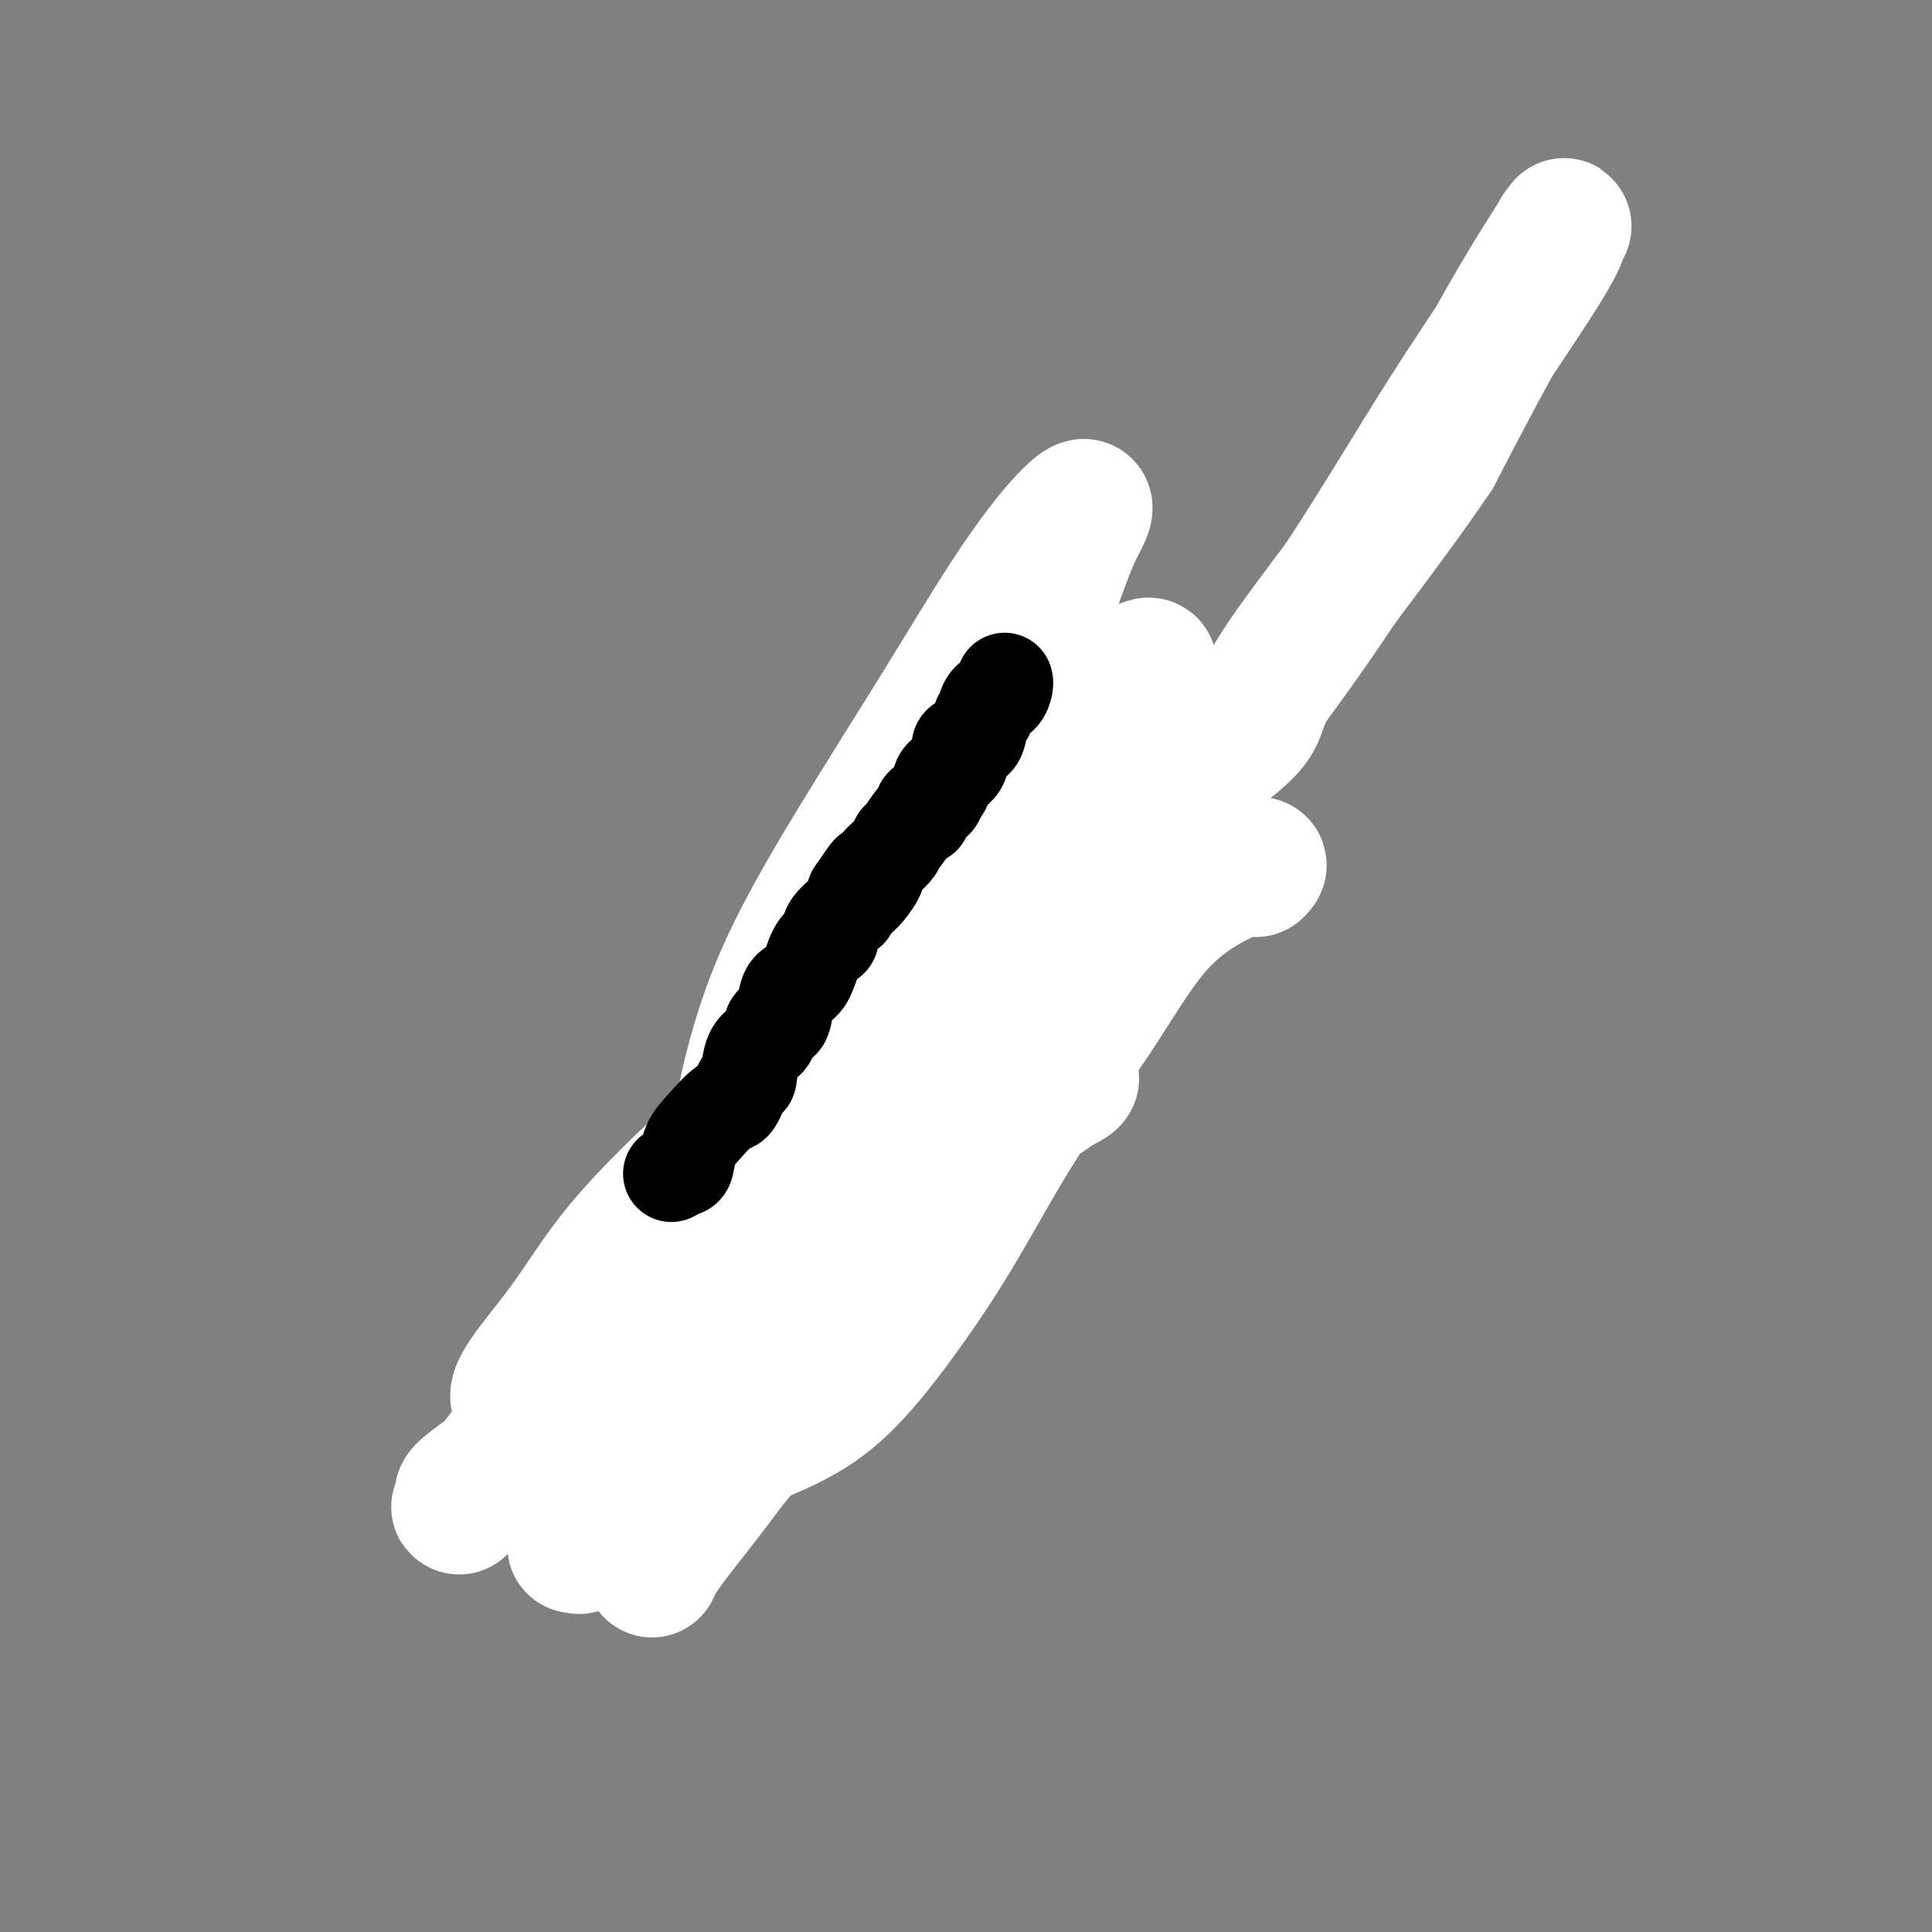 <svg viewBox='0 0 400 400' version='1.1' xmlns='http://www.w3.org/2000/svg' xmlns:xlink='http://www.w3.org/1999/xlink'><rect x="0" y="0" width="400" height="400" fill="#808080" stroke="none"/><g fill='none' stroke='#000000' stroke-width='28' stroke-linecap='round' stroke-linejoin='round'><path d='M128,310c-0.138,-0.627 -0.276,-1.254 0,-2c0.276,-0.746 0.968,-1.610 3,-3c2.032,-1.390 5.406,-3.306 8,-5c2.594,-1.694 4.410,-3.166 7,-6c2.590,-2.834 5.956,-7.029 9,-10c3.044,-2.971 5.767,-4.718 8,-7c2.233,-2.282 3.975,-5.100 6,-8c2.025,-2.900 4.332,-5.883 6,-9c1.668,-3.117 2.697,-6.369 4,-9c1.303,-2.631 2.879,-4.642 4,-6c1.121,-1.358 1.788,-2.065 3,-4c1.212,-1.935 2.967,-5.099 4,-7c1.033,-1.901 1.342,-2.538 2,-4c0.658,-1.462 1.666,-3.748 3,-6c1.334,-2.252 2.993,-4.470 4,-6c1.007,-1.530 1.360,-2.373 2,-4c0.640,-1.627 1.567,-4.039 3,-6c1.433,-1.961 3.373,-3.471 4,-5c0.627,-1.529 -0.059,-3.076 1,-5c1.059,-1.924 3.864,-4.226 5,-5c1.136,-0.774 0.604,-0.019 1,-1c0.396,-0.981 1.720,-3.697 2,-5c0.280,-1.303 -0.486,-1.192 0,-2c0.486,-0.808 2.223,-2.536 3,-3c0.777,-0.464 0.594,0.337 1,0c0.406,-0.337 1.402,-1.810 2,-3c0.598,-1.190 0.799,-2.095 1,-3'/><path d='M224,176c8.683,-14.800 2.891,-5.298 1,-2c-1.891,3.298 0.121,0.394 1,-1c0.879,-1.394 0.626,-1.276 1,-2c0.374,-0.724 1.376,-2.289 2,-3c0.624,-0.711 0.871,-0.569 1,-1c0.129,-0.431 0.139,-1.436 0,-2c-0.139,-0.564 -0.429,-0.687 0,-1c0.429,-0.313 1.577,-0.815 2,-1c0.423,-0.185 0.121,-0.053 0,0c-0.121,0.053 -0.060,0.026 0,0'/><path d='M127,302c0.294,-0.766 0.588,-1.533 1,-2c0.412,-0.467 0.943,-0.635 1,-1c0.057,-0.365 -0.361,-0.928 0,-1c0.361,-0.072 1.500,0.345 2,0c0.500,-0.345 0.362,-1.454 1,-2c0.638,-0.546 2.050,-0.529 3,-1c0.950,-0.471 1.436,-1.431 2,-2c0.564,-0.569 1.207,-0.748 2,-1c0.793,-0.252 1.737,-0.578 2,-1c0.263,-0.422 -0.154,-0.940 0,-1c0.154,-0.060 0.879,0.338 2,0c1.121,-0.338 2.639,-1.412 3,-2c0.361,-0.588 -0.436,-0.692 0,-1c0.436,-0.308 2.106,-0.821 3,-1c0.894,-0.179 1.013,-0.023 1,0c-0.013,0.023 -0.158,-0.087 0,0c0.158,0.087 0.620,0.369 1,0c0.380,-0.369 0.680,-1.391 1,-2c0.320,-0.609 0.660,-0.804 1,-1'/><path d='M153,283c4.469,-3.032 2.641,-1.113 2,-1c-0.641,0.113 -0.095,-1.580 0,-2c0.095,-0.420 -0.263,0.431 0,0c0.263,-0.431 1.145,-2.146 2,-3c0.855,-0.854 1.682,-0.847 2,-1c0.318,-0.153 0.127,-0.465 0,-1c-0.127,-0.535 -0.189,-1.294 0,-2c0.189,-0.706 0.629,-1.359 1,-2c0.371,-0.641 0.674,-1.271 1,-2c0.326,-0.729 0.675,-1.556 1,-2c0.325,-0.444 0.626,-0.505 1,-1c0.374,-0.495 0.821,-1.423 1,-2c0.179,-0.577 0.089,-0.804 0,-1c-0.089,-0.196 -0.178,-0.361 0,-1c0.178,-0.639 0.623,-1.753 1,-2c0.377,-0.247 0.688,0.373 1,0c0.312,-0.373 0.627,-1.739 1,-3c0.373,-1.261 0.804,-2.418 1,-3c0.196,-0.582 0.155,-0.590 0,-1c-0.155,-0.410 -0.426,-1.222 0,-2c0.426,-0.778 1.550,-1.520 2,-2c0.450,-0.480 0.228,-0.696 0,-1c-0.228,-0.304 -0.462,-0.695 0,-1c0.462,-0.305 1.619,-0.523 2,-1c0.381,-0.477 -0.016,-1.214 0,-2c0.016,-0.786 0.443,-1.622 1,-2c0.557,-0.378 1.242,-0.297 2,-1c0.758,-0.703 1.589,-2.189 2,-3c0.411,-0.811 0.403,-0.946 1,-2c0.597,-1.054 1.798,-3.027 3,-5'/><path d='M181,231c4.626,-8.279 2.190,-2.977 2,-2c-0.190,0.977 1.865,-2.372 3,-4c1.135,-1.628 1.349,-1.535 2,-2c0.651,-0.465 1.737,-1.487 2,-2c0.263,-0.513 -0.299,-0.518 0,-1c0.299,-0.482 1.458,-1.441 2,-2c0.542,-0.559 0.465,-0.718 1,-1c0.535,-0.282 1.680,-0.685 2,-1c0.320,-0.315 -0.186,-0.541 0,-1c0.186,-0.459 1.065,-1.152 2,-2c0.935,-0.848 1.926,-1.851 2,-2c0.074,-0.149 -0.771,0.556 0,0c0.771,-0.556 3.157,-2.372 4,-3c0.843,-0.628 0.143,-0.069 0,0c-0.143,0.069 0.273,-0.351 1,-1c0.727,-0.649 1.767,-1.527 2,-2c0.233,-0.473 -0.341,-0.543 0,-1c0.341,-0.457 1.597,-1.302 2,-2c0.403,-0.698 -0.047,-1.248 0,-2c0.047,-0.752 0.591,-1.706 1,-2c0.409,-0.294 0.685,0.072 1,0c0.315,-0.072 0.671,-0.580 1,-1c0.329,-0.420 0.632,-0.751 1,-1c0.368,-0.249 0.800,-0.418 1,-1c0.200,-0.582 0.167,-1.579 1,-2c0.833,-0.421 2.532,-0.267 3,-1c0.468,-0.733 -0.295,-2.352 0,-3c0.295,-0.648 1.647,-0.324 3,0'/><path d='M220,189c6.245,-6.697 2.357,-2.439 1,-1c-1.357,1.439 -0.185,0.059 1,-1c1.185,-1.059 2.381,-1.798 3,-2c0.619,-0.202 0.659,0.131 1,0c0.341,-0.131 0.981,-0.726 1,-1c0.019,-0.274 -0.583,-0.226 0,-1c0.583,-0.774 2.351,-2.371 3,-3c0.649,-0.629 0.178,-0.291 0,-1c-0.178,-0.709 -0.062,-2.466 0,-3c0.062,-0.534 0.069,0.155 0,0c-0.069,-0.155 -0.215,-1.153 0,-2c0.215,-0.847 0.790,-1.542 1,-2c0.210,-0.458 0.056,-0.678 0,-1c-0.056,-0.322 -0.015,-0.746 0,-1c0.015,-0.254 0.004,-0.338 0,-1c-0.004,-0.662 -0.001,-1.904 0,-2c0.001,-0.096 0.001,0.952 0,2'/><path d='M231,169c0.155,-1.520 0.041,0.180 0,1c-0.041,0.820 -0.011,0.759 0,1c0.011,0.241 0.003,0.783 0,1c-0.003,0.217 -0.002,0.108 0,0'/><path d='M139,309c0.060,0.041 0.120,0.082 0,0c-0.120,-0.082 -0.421,-0.286 0,-1c0.421,-0.714 1.565,-1.936 2,-3c0.435,-1.064 0.162,-1.969 0,-2c-0.162,-0.031 -0.211,0.812 0,0c0.211,-0.812 0.683,-3.277 1,-4c0.317,-0.723 0.479,0.297 1,0c0.521,-0.297 1.401,-1.912 2,-3c0.599,-1.088 0.917,-1.649 1,-2c0.083,-0.351 -0.067,-0.492 0,-1c0.067,-0.508 0.353,-1.384 1,-2c0.647,-0.616 1.656,-0.971 2,-1c0.344,-0.029 0.025,0.270 0,0c-0.025,-0.270 0.246,-1.108 1,-2c0.754,-0.892 1.993,-1.836 3,-3c1.007,-1.164 1.784,-2.548 2,-3c0.216,-0.452 -0.127,0.026 0,0c0.127,-0.026 0.725,-0.557 1,-1c0.275,-0.443 0.228,-0.799 0,-1c-0.228,-0.201 -0.638,-0.246 0,-1c0.638,-0.754 2.325,-2.215 3,-3c0.675,-0.785 0.337,-0.892 0,-1'/><path d='M159,275c3.274,-5.673 1.460,-2.856 1,-2c-0.460,0.856 0.435,-0.250 1,-1c0.565,-0.750 0.799,-1.143 1,-2c0.201,-0.857 0.369,-2.179 1,-3c0.631,-0.821 1.724,-1.141 2,-2c0.276,-0.859 -0.264,-2.258 0,-3c0.264,-0.742 1.331,-0.828 2,-1c0.669,-0.172 0.940,-0.430 1,-1c0.060,-0.570 -0.089,-1.451 0,-2c0.089,-0.549 0.418,-0.764 1,-1c0.582,-0.236 1.418,-0.493 2,-1c0.582,-0.507 0.912,-1.265 1,-2c0.088,-0.735 -0.065,-1.449 0,-2c0.065,-0.551 0.349,-0.939 1,-1c0.651,-0.061 1.670,0.206 2,0c0.330,-0.206 -0.030,-0.885 0,-1c0.030,-0.115 0.450,0.334 1,0c0.550,-0.334 1.231,-1.450 2,-2c0.769,-0.550 1.625,-0.534 2,-1c0.375,-0.466 0.270,-1.415 1,-2c0.730,-0.585 2.294,-0.808 3,-1c0.706,-0.192 0.552,-0.353 1,-1c0.448,-0.647 1.496,-1.779 2,-2c0.504,-0.221 0.462,0.470 1,0c0.538,-0.470 1.655,-2.101 2,-3c0.345,-0.899 -0.083,-1.066 0,-1c0.083,0.066 0.676,0.364 1,0c0.324,-0.364 0.378,-1.390 1,-2c0.622,-0.610 1.811,-0.805 3,-1'/><path d='M195,234c3.236,-2.824 0.325,-1.386 0,-1c-0.325,0.386 1.937,-0.282 3,-1c1.063,-0.718 0.929,-1.486 1,-2c0.071,-0.514 0.348,-0.773 1,-2c0.652,-1.227 1.680,-3.421 2,-4c0.320,-0.579 -0.069,0.458 0,0c0.069,-0.458 0.595,-2.412 1,-3c0.405,-0.588 0.687,0.188 1,0c0.313,-0.188 0.656,-1.340 1,-2c0.344,-0.660 0.688,-0.828 1,-1c0.312,-0.172 0.591,-0.348 1,-1c0.409,-0.652 0.950,-1.781 1,-2c0.050,-0.219 -0.389,0.471 0,0c0.389,-0.471 1.606,-2.102 2,-3c0.394,-0.898 -0.034,-1.063 0,-1c0.034,0.063 0.531,0.354 1,0c0.469,-0.354 0.909,-1.351 1,-2c0.091,-0.649 -0.169,-0.948 0,-1c0.169,-0.052 0.765,0.142 1,0c0.235,-0.142 0.109,-0.621 0,-1c-0.109,-0.379 -0.201,-0.658 0,-1c0.201,-0.342 0.694,-0.748 1,-1c0.306,-0.252 0.425,-0.351 1,-1c0.575,-0.649 1.604,-1.848 2,-2c0.396,-0.152 0.158,0.743 0,0c-0.158,-0.743 -0.235,-3.123 0,-4c0.235,-0.877 0.781,-0.251 1,0c0.219,0.251 0.109,0.125 0,0'/><path d='M218,198c3.663,-5.973 1.321,-2.906 1,-2c-0.321,0.906 1.378,-0.349 2,-1c0.622,-0.651 0.167,-0.698 0,-1c-0.167,-0.302 -0.044,-0.859 0,-1c0.044,-0.141 0.010,0.135 0,0c-0.010,-0.135 0.004,-0.681 0,-1c-0.004,-0.319 -0.026,-0.413 0,-1c0.026,-0.587 0.102,-1.668 0,-2c-0.102,-0.332 -0.381,0.085 0,0c0.381,-0.085 1.422,-0.670 2,-1c0.578,-0.330 0.694,-0.403 1,-1c0.306,-0.597 0.804,-1.717 1,-2c0.196,-0.283 0.092,0.270 0,0c-0.092,-0.270 -0.170,-1.361 0,-2c0.170,-0.639 0.588,-0.824 1,-1c0.412,-0.176 0.818,-0.344 1,-1c0.182,-0.656 0.140,-1.801 0,-2c-0.140,-0.199 -0.377,0.546 0,0c0.377,-0.546 1.369,-2.383 2,-3c0.631,-0.617 0.901,-0.012 1,0c0.099,0.012 0.028,-0.568 0,-1c-0.028,-0.432 -0.014,-0.716 0,-1'/><path d='M230,174c2.000,-4.000 1.000,-2.000 0,0'/><path d='M128,297c-0.013,-0.312 -0.026,-0.623 0,-1c0.026,-0.377 0.089,-0.819 0,-1c-0.089,-0.181 -0.332,-0.099 0,-1c0.332,-0.901 1.237,-2.783 2,-4c0.763,-1.217 1.383,-1.769 2,-3c0.617,-1.231 1.231,-3.141 2,-4c0.769,-0.859 1.693,-0.668 2,-1c0.307,-0.332 -0.002,-1.186 0,-2c0.002,-0.814 0.315,-1.588 1,-3c0.685,-1.412 1.742,-3.461 2,-4c0.258,-0.539 -0.282,0.431 0,0c0.282,-0.431 1.387,-2.262 2,-3c0.613,-0.738 0.732,-0.382 1,-1c0.268,-0.618 0.683,-2.210 1,-3c0.317,-0.790 0.536,-0.778 1,-1c0.464,-0.222 1.174,-0.678 2,-1c0.826,-0.322 1.769,-0.509 2,-1c0.231,-0.491 -0.250,-1.286 0,-2c0.250,-0.714 1.229,-1.348 2,-2c0.771,-0.652 1.332,-1.322 2,-2c0.668,-0.678 1.441,-1.364 2,-2c0.559,-0.636 0.902,-1.222 1,-2c0.098,-0.778 -0.051,-1.748 0,-2c0.051,-0.252 0.300,0.214 1,0c0.700,-0.214 1.850,-1.107 3,-2'/><path d='M159,249c2.525,-2.841 0.837,-1.443 0,-1c-0.837,0.443 -0.824,-0.067 0,-1c0.824,-0.933 2.458,-2.288 3,-3c0.542,-0.712 -0.010,-0.781 0,-1c0.010,-0.219 0.580,-0.587 1,-1c0.420,-0.413 0.690,-0.870 1,-1c0.310,-0.130 0.659,0.067 1,0c0.341,-0.067 0.672,-0.400 1,-1c0.328,-0.600 0.651,-1.469 1,-2c0.349,-0.531 0.724,-0.723 1,-1c0.276,-0.277 0.454,-0.637 1,-1c0.546,-0.363 1.460,-0.727 2,-1c0.540,-0.273 0.707,-0.454 1,-1c0.293,-0.546 0.711,-1.456 1,-2c0.289,-0.544 0.447,-0.721 1,-1c0.553,-0.279 1.499,-0.660 2,-1c0.501,-0.340 0.557,-0.639 1,-1c0.443,-0.361 1.272,-0.784 2,-1c0.728,-0.216 1.356,-0.225 2,-1c0.644,-0.775 1.305,-2.316 2,-3c0.695,-0.684 1.424,-0.512 2,-1c0.576,-0.488 0.999,-1.637 1,-2c0.001,-0.363 -0.421,0.058 0,0c0.421,-0.058 1.685,-0.596 2,-1c0.315,-0.404 -0.318,-0.675 0,-1c0.318,-0.325 1.585,-0.703 2,-1c0.415,-0.297 -0.024,-0.513 0,-1c0.024,-0.487 0.512,-1.243 1,-2'/><path d='M191,215c5.567,-5.015 3.485,-0.551 3,0c-0.485,0.551 0.626,-2.809 1,-4c0.374,-1.191 0.012,-0.212 0,0c-0.012,0.212 0.325,-0.344 1,-1c0.675,-0.656 1.687,-1.414 2,-2c0.313,-0.586 -0.072,-1.002 0,-1c0.072,0.002 0.601,0.420 1,0c0.399,-0.420 0.667,-1.679 1,-2c0.333,-0.321 0.731,0.296 1,0c0.269,-0.296 0.409,-1.505 1,-2c0.591,-0.495 1.633,-0.276 2,-1c0.367,-0.724 0.059,-2.392 0,-3c-0.059,-0.608 0.131,-0.155 1,-1c0.869,-0.845 2.418,-2.987 3,-4c0.582,-1.013 0.199,-0.898 0,-1c-0.199,-0.102 -0.212,-0.420 0,-1c0.212,-0.580 0.649,-1.420 1,-2c0.351,-0.580 0.616,-0.898 1,-1c0.384,-0.102 0.886,0.014 1,0c0.114,-0.014 -0.162,-0.158 0,-1c0.162,-0.842 0.760,-2.384 1,-3c0.240,-0.616 0.120,-0.308 0,0'/><path d='M212,185c4.328,-4.682 4.649,-1.388 5,-1c0.351,0.388 0.733,-2.132 1,-3c0.267,-0.868 0.418,-0.086 1,0c0.582,0.086 1.594,-0.525 2,-1c0.406,-0.475 0.207,-0.814 0,-1c-0.207,-0.186 -0.420,-0.218 0,0c0.420,0.218 1.474,0.685 2,0c0.526,-0.685 0.522,-2.524 1,-3c0.478,-0.476 1.436,0.410 2,0c0.564,-0.410 0.732,-2.117 1,-3c0.268,-0.883 0.634,-0.941 1,-1'/><path d='M228,172c2.643,-2.190 1.252,-1.164 1,-1c-0.252,0.164 0.636,-0.534 1,-1c0.364,-0.466 0.206,-0.701 0,-1c-0.206,-0.299 -0.458,-0.662 0,-1c0.458,-0.338 1.625,-0.651 2,-1c0.375,-0.349 -0.044,-0.733 0,-1c0.044,-0.267 0.550,-0.418 1,-1c0.450,-0.582 0.843,-1.595 1,-2c0.157,-0.405 0.079,-0.203 0,0'/></g>
<g fill='none' stroke='#FFFFFF' stroke-width='28' stroke-linecap='round' stroke-linejoin='round'><path d='M260,180c0.593,-0.581 1.186,-1.161 0,-1c-1.186,0.161 -4.151,1.064 -8,3c-3.849,1.936 -8.583,4.906 -13,10c-4.417,5.094 -8.516,12.313 -13,19c-4.484,6.687 -9.354,12.843 -14,20c-4.646,7.157 -9.068,15.316 -13,22c-3.932,6.684 -7.375,11.893 -11,17c-3.625,5.107 -7.433,10.112 -11,14c-3.567,3.888 -6.892,6.660 -11,9c-4.108,2.340 -9.000,4.249 -11,5c-2.000,0.751 -1.108,0.344 -1,0c0.108,-0.344 -0.568,-0.626 -1,-1c-0.432,-0.374 -0.619,-0.841 0,-3c0.619,-2.159 2.043,-6.012 5,-12c2.957,-5.988 7.447,-14.112 14,-24c6.553,-9.888 15.167,-21.540 24,-33c8.833,-11.460 17.883,-22.729 28,-35c10.117,-12.271 21.300,-25.545 31,-38c9.700,-12.455 17.918,-24.090 25,-35c7.082,-10.910 13.030,-21.093 20,-32c6.970,-10.907 14.962,-22.537 19,-29c4.038,-6.463 4.121,-7.759 4,-8c-0.121,-0.241 -0.445,0.575 0,0c0.445,-0.575 1.658,-2.539 0,0c-1.658,2.539 -6.188,9.583 -11,18c-4.812,8.417 -9.906,18.209 -15,28'/><path d='M297,94c-11.143,16.500 -26.000,34.749 -32,44c-6.000,9.251 -3.142,9.504 -8,14c-4.858,4.496 -17.431,13.234 -27,21c-9.569,7.766 -16.132,14.560 -27,23c-10.868,8.440 -26.040,18.527 -35,25c-8.960,6.473 -11.707,9.332 -13,11c-1.293,1.668 -1.132,2.146 -1,2c0.132,-0.146 0.235,-0.917 0,-1c-0.235,-0.083 -0.808,0.522 0,-4c0.808,-4.522 2.997,-14.171 7,-24c4.003,-9.829 9.819,-19.837 16,-30c6.181,-10.163 12.726,-20.481 18,-29c5.274,-8.519 9.275,-15.238 13,-21c3.725,-5.762 7.173,-10.565 10,-14c2.827,-3.435 5.032,-5.502 6,-6c0.968,-0.498 0.700,0.571 0,2c-0.700,1.429 -1.833,3.217 -4,9c-2.167,5.783 -5.369,15.562 -9,25c-3.631,9.438 -7.690,18.535 -13,28c-5.310,9.465 -11.870,19.299 -18,29c-6.130,9.701 -11.829,19.270 -16,26c-4.171,6.730 -6.815,10.619 -9,13c-2.185,2.381 -3.910,3.252 -4,3c-0.090,-0.252 1.455,-1.626 3,-3'/><path d='M154,237c1.436,-2.413 3.525,-6.947 9,-12c5.475,-5.053 14.335,-10.626 23,-17c8.665,-6.374 17.134,-13.548 24,-19c6.866,-5.452 12.127,-9.180 17,-13c4.873,-3.820 9.356,-7.730 12,-10c2.644,-2.270 3.449,-2.900 4,-3c0.551,-0.100 0.847,0.329 1,0c0.153,-0.329 0.163,-1.414 0,-2c-0.163,-0.586 -0.500,-0.671 -2,2c-1.500,2.671 -4.163,8.098 -8,13c-3.837,4.902 -8.850,9.278 -13,13c-4.150,3.722 -7.439,6.791 -11,9c-3.561,2.209 -7.395,3.558 -9,4c-1.605,0.442 -0.982,-0.022 -1,0c-0.018,0.022 -0.677,0.530 -1,0c-0.323,-0.530 -0.309,-2.098 0,-4c0.309,-1.902 0.912,-4.138 3,-9c2.088,-4.862 5.662,-12.350 9,-18c3.338,-5.650 6.440,-9.464 9,-13c2.560,-3.536 4.578,-6.796 7,-10c2.422,-3.204 5.247,-6.354 7,-8c1.753,-1.646 2.433,-1.789 3,-2c0.567,-0.211 1.019,-0.489 1,0c-0.019,0.489 -0.510,1.744 -1,3'/><path d='M237,141c-0.944,1.530 -3.303,3.854 -4,4c-0.697,0.146 0.267,-1.886 -4,5c-4.267,6.886 -13.766,22.690 -21,34c-7.234,11.310 -12.204,18.127 -18,26c-5.796,7.873 -12.419,16.803 -18,24c-5.581,7.197 -10.122,12.662 -14,17c-3.878,4.338 -7.095,7.551 -9,10c-1.905,2.449 -2.500,4.135 -3,5c-0.500,0.865 -0.905,0.907 -1,1c-0.095,0.093 0.119,0.235 1,0c0.881,-0.235 2.430,-0.848 6,-3c3.570,-2.152 9.161,-5.844 20,-12c10.839,-6.156 26.928,-14.775 36,-20c9.072,-5.225 11.129,-7.057 12,-8c0.871,-0.943 0.555,-0.999 1,-1c0.445,-0.001 1.651,0.051 0,1c-1.651,0.949 -6.159,2.794 -12,7c-5.841,4.206 -13.015,10.772 -21,16c-7.985,5.228 -16.781,9.119 -26,15c-9.219,5.881 -18.863,13.753 -26,18c-7.137,4.247 -11.769,4.870 -16,6c-4.231,1.130 -8.062,2.766 -10,4c-1.938,1.234 -1.982,2.067 -2,2c-0.018,-0.067 -0.009,-1.033 0,-2'/><path d='M108,290c-3.046,-0.807 3.340,-7.823 8,-14c4.660,-6.177 7.593,-11.515 13,-18c5.407,-6.485 13.287,-14.118 21,-21c7.713,-6.882 15.258,-13.014 20,-17c4.742,-3.986 6.680,-5.826 8,-7c1.320,-1.174 2.020,-1.681 2,-2c-0.020,-0.319 -0.762,-0.450 -1,0c-0.238,0.450 0.028,1.482 -2,4c-2.028,2.518 -6.349,6.522 -12,13c-5.651,6.478 -12.634,15.430 -20,24c-7.366,8.570 -15.117,16.758 -22,25c-6.883,8.242 -12.898,16.537 -17,22c-4.102,5.463 -6.293,8.092 -8,10c-1.707,1.908 -2.932,3.094 -3,3c-0.068,-0.094 1.019,-1.468 1,-2c-0.019,-0.532 -1.146,-0.220 1,-2c2.146,-1.780 7.565,-5.650 14,-9c6.435,-3.350 13.886,-6.180 21,-9c7.114,-2.820 13.891,-5.630 20,-8c6.109,-2.370 11.549,-4.298 14,-5c2.451,-0.702 1.911,-0.176 2,0c0.089,0.176 0.806,0.003 1,0c0.194,-0.003 -0.133,0.164 -1,2c-0.867,1.836 -2.272,5.340 -3,7c-0.728,1.660 -0.779,1.474 -3,4c-2.221,2.526 -6.610,7.763 -11,13'/><path d='M151,303c-5.526,7.524 -10.341,13.335 -13,17c-2.659,3.665 -3.162,5.185 -3,5c0.162,-0.185 0.988,-2.074 1,-3c0.012,-0.926 -0.791,-0.889 0,-3c0.791,-2.111 3.175,-6.371 6,-10c2.825,-3.629 6.090,-6.626 9,-10c2.910,-3.374 5.464,-7.126 8,-10c2.536,-2.874 5.052,-4.872 6,-6c0.948,-1.128 0.327,-1.386 0,-1c-0.327,0.386 -0.359,1.416 -3,4c-2.641,2.584 -7.889,6.721 -13,11c-5.111,4.279 -10.083,8.701 -14,12c-3.917,3.299 -6.779,5.475 -9,7c-2.221,1.525 -3.801,2.398 -5,3c-1.199,0.602 -2.016,0.932 -2,1c0.016,0.068 0.864,-0.127 1,0c0.136,0.127 -0.439,0.575 0,-1c0.439,-1.575 1.891,-5.175 3,-8c1.109,-2.825 1.876,-4.876 3,-7c1.124,-2.124 2.607,-4.321 3,-5c0.393,-0.679 -0.303,0.161 -1,1'/><path d='M128,300c0.877,-2.288 -0.430,1.492 -1,3c-0.570,1.508 -0.401,0.744 -1,2c-0.599,1.256 -1.965,4.533 -3,6c-1.035,1.467 -1.740,1.126 -2,1c-0.260,-0.126 -0.074,-0.036 0,0c0.074,0.036 0.037,0.018 0,0'/></g>
<g fill='none' stroke='#000000' stroke-width='20' stroke-linecap='round' stroke-linejoin='round'><path d='M139,243c0.746,-0.407 1.492,-0.814 2,-1c0.508,-0.186 0.779,-0.151 1,-1c0.221,-0.849 0.391,-2.583 1,-4c0.609,-1.417 1.655,-2.519 3,-4c1.345,-1.481 2.988,-3.342 4,-4c1.012,-0.658 1.392,-0.114 2,-1c0.608,-0.886 1.443,-3.201 2,-4c0.557,-0.799 0.836,-0.080 1,-1c0.164,-0.920 0.214,-3.479 1,-5c0.786,-1.521 2.308,-2.004 3,-3c0.692,-0.996 0.556,-2.504 1,-3c0.444,-0.496 1.470,0.022 2,-1c0.530,-1.022 0.565,-3.583 1,-5c0.435,-1.417 1.270,-1.689 2,-2c0.730,-0.311 1.356,-0.662 2,-2c0.644,-1.338 1.308,-3.662 2,-5c0.692,-1.338 1.414,-1.691 2,-2c0.586,-0.309 1.035,-0.575 1,-1c-0.035,-0.425 -0.556,-1.011 0,-2c0.556,-0.989 2.188,-2.382 3,-3c0.812,-0.618 0.803,-0.462 1,-1c0.197,-0.538 0.598,-1.769 1,-3'/><path d='M177,185c5.927,-8.829 1.746,-1.900 1,0c-0.746,1.900 1.945,-1.228 3,-3c1.055,-1.772 0.475,-2.189 1,-3c0.525,-0.811 2.155,-2.016 3,-3c0.845,-0.984 0.904,-1.749 1,-2c0.096,-0.251 0.229,0.010 1,-1c0.771,-1.010 2.181,-3.292 3,-4c0.819,-0.708 1.046,0.156 1,0c-0.046,-0.156 -0.365,-1.333 0,-2c0.365,-0.667 1.416,-0.826 2,-1c0.584,-0.174 0.703,-0.364 1,-1c0.297,-0.636 0.773,-1.719 1,-2c0.227,-0.281 0.205,0.238 0,0c-0.205,-0.238 -0.594,-1.234 0,-2c0.594,-0.766 2.170,-1.301 3,-2c0.830,-0.699 0.915,-1.560 1,-2c0.085,-0.440 0.170,-0.457 0,-1c-0.170,-0.543 -0.596,-1.611 0,-2c0.596,-0.389 2.214,-0.097 3,-1c0.786,-0.903 0.739,-3.000 1,-4c0.261,-1.000 0.830,-0.901 1,-1c0.170,-0.099 -0.060,-0.394 0,-1c0.060,-0.606 0.408,-1.521 1,-2c0.592,-0.479 1.427,-0.520 2,-1c0.573,-0.480 0.885,-1.398 1,-2c0.115,-0.602 0.033,-0.886 0,-1c-0.033,-0.114 -0.016,-0.057 0,0'/></g>
</svg>